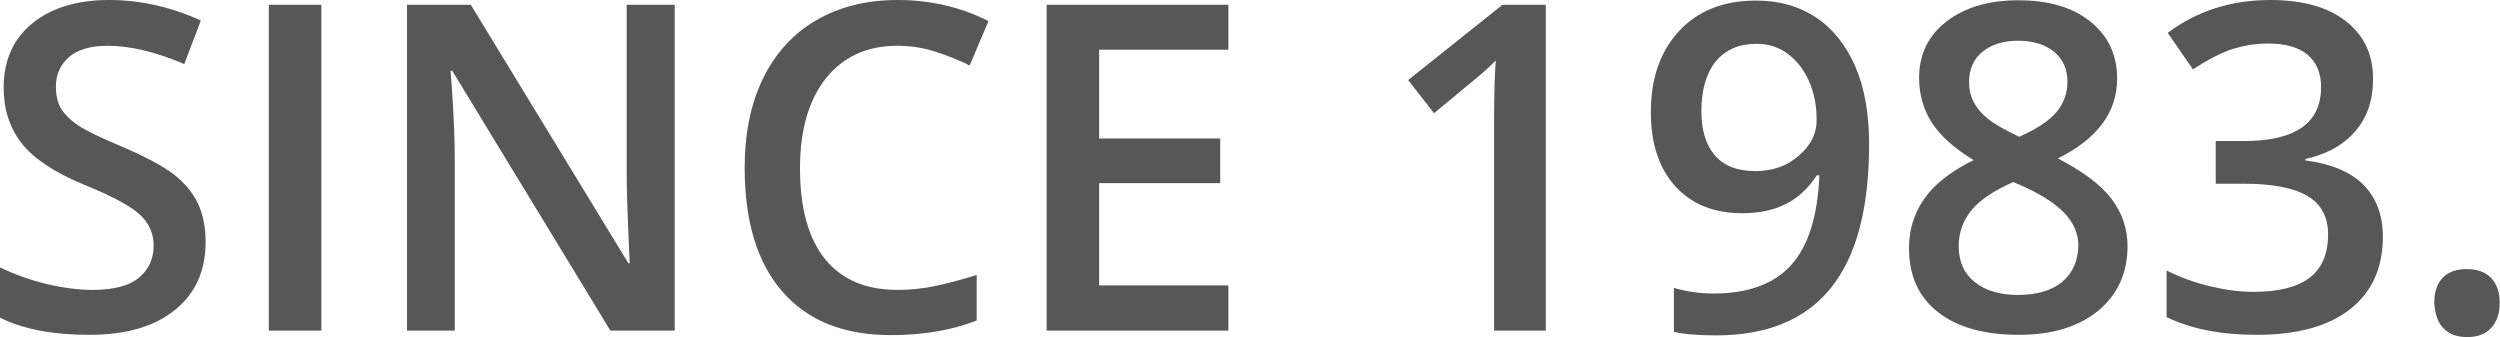 <?xml version="1.0" encoding="utf-8"?>
<!-- Generator: Adobe Illustrator 23.0.1, SVG Export Plug-In . SVG Version: 6.00 Build 0)  -->
<svg version="1.1" id="Ebene_1" xmlns="http://www.w3.org/2000/svg" xmlns:xlink="http://www.w3.org/1999/xlink" x="0px" y="0px"
	 viewBox="0 0 89 12" style="enable-background:new 0 0 89 12;" xml:space="preserve">
<style type="text/css">
	.st0{fill:#575756;}
</style>
<g>
	<path class="st0" d="M86.97,11.67c0.2,0.22,0.49,0.33,0.86,0.33c0.38,0,0.66-0.11,0.86-0.33c0.2-0.22,0.3-0.52,0.3-0.89
		c0-0.37-0.1-0.66-0.3-0.88c-0.2-0.21-0.49-0.32-0.87-0.32c-0.38,0-0.66,0.1-0.86,0.31c-0.2,0.21-0.3,0.5-0.3,0.89
		C86.68,11.16,86.78,11.46,86.97,11.67"/>
	<path class="st0" d="M83.51,0.75C82.87,0.25,81.97,0,80.82,0c-1.39,0-2.61,0.39-3.65,1.17l0.9,1.3c0.55-0.36,1.02-0.6,1.42-0.73
		c0.4-0.12,0.82-0.19,1.25-0.19c0.62,0,1.09,0.13,1.41,0.4c0.32,0.27,0.48,0.65,0.48,1.15c0,1.28-0.91,1.92-2.74,1.92h-1.01v1.52
		h0.99c1.04,0,1.8,0.15,2.28,0.44c0.49,0.29,0.73,0.75,0.73,1.36c0,0.7-0.22,1.21-0.66,1.55c-0.44,0.33-1.1,0.5-1.99,0.5
		c-0.5,0-1.02-0.07-1.56-0.2c-0.54-0.13-1.06-0.32-1.54-0.56v1.66c0.87,0.42,1.94,0.63,3.21,0.63c1.43,0,2.54-0.3,3.32-0.91
		c0.78-0.61,1.17-1.47,1.17-2.58c0-0.77-0.23-1.38-0.69-1.85c-0.46-0.46-1.15-0.75-2.07-0.87V5.66c0.77-0.17,1.36-0.5,1.78-0.99
		c0.42-0.49,0.63-1.1,0.63-1.84C84.49,1.95,84.16,1.26,83.51,0.75"/>
	<path class="st0" d="M75.17,7.08c-0.38-0.5-1.02-0.98-1.91-1.44c1.41-0.7,2.11-1.65,2.11-2.84c0-0.85-0.32-1.52-0.95-2.03
		c-0.63-0.51-1.49-0.76-2.57-0.76c-1.05,0-1.9,0.25-2.55,0.75c-0.65,0.5-0.98,1.17-0.98,2.01c0,0.59,0.15,1.12,0.45,1.59
		c0.3,0.47,0.8,0.92,1.49,1.34c-0.81,0.4-1.4,0.86-1.76,1.38c-0.36,0.52-0.54,1.1-0.54,1.74c0,0.99,0.34,1.75,1.03,2.29
		c0.68,0.54,1.65,0.81,2.89,0.81c1.18,0,2.12-0.29,2.82-0.86c0.69-0.58,1.04-1.34,1.04-2.3C75.74,8.14,75.55,7.58,75.17,7.08z
		 M70.1,2.91c0-0.45,0.16-0.81,0.48-1.07c0.32-0.26,0.74-0.39,1.26-0.39c0.53,0,0.96,0.13,1.28,0.39c0.32,0.26,0.48,0.62,0.48,1.07
		c0,0.41-0.13,0.77-0.39,1.08c-0.26,0.31-0.7,0.6-1.33,0.88c-0.52-0.25-0.89-0.46-1.11-0.64c-0.22-0.18-0.39-0.37-0.5-0.59
		C70.15,3.43,70.1,3.19,70.1,2.91z M73.42,10.03c-0.37,0.31-0.9,0.47-1.57,0.47c-0.65,0-1.17-0.15-1.55-0.46
		c-0.38-0.3-0.57-0.73-0.57-1.28c0-0.48,0.15-0.9,0.45-1.27c0.3-0.37,0.8-0.7,1.49-1.01l0.23,0.1c0.7,0.3,1.22,0.63,1.57,0.98
		c0.34,0.35,0.52,0.75,0.52,1.17C73.98,9.29,73.79,9.71,73.42,10.03z"/>
	<path class="st0" d="M66.05,2.37c-0.33-0.76-0.8-1.35-1.4-1.75c-0.61-0.4-1.31-0.6-2.13-0.6c-1.16,0-2.07,0.36-2.74,1.08
		c-0.67,0.72-1.01,1.68-1.01,2.89c0,1.12,0.29,2,0.87,2.64c0.58,0.64,1.37,0.96,2.39,0.96c0.58,0,1.09-0.1,1.53-0.32
		c0.44-0.21,0.81-0.56,1.12-1.03h0.09c-0.06,1.45-0.39,2.51-1,3.19c-0.61,0.68-1.54,1.02-2.78,1.02c-0.47,0-0.94-0.07-1.4-0.2v1.56
		c0.3,0.08,0.8,0.13,1.49,0.13c1.83,0,3.19-0.56,4.1-1.69c0.91-1.13,1.36-2.83,1.36-5.12C66.54,4.05,66.38,3.13,66.05,2.37z
		 M64.05,5.53c-0.42,0.38-0.94,0.56-1.57,0.56c-0.64,0-1.12-0.19-1.44-0.57c-0.32-0.38-0.47-0.9-0.47-1.56
		c0-0.76,0.17-1.35,0.51-1.77c0.34-0.42,0.83-0.63,1.46-0.63c0.42,0,0.79,0.12,1.11,0.36c0.32,0.24,0.57,0.56,0.75,0.97
		c0.18,0.41,0.27,0.85,0.27,1.32C64.69,4.72,64.48,5.16,64.05,5.53z"/>
	<path class="st0" d="M55.02,0.17h-1.53l-3.36,2.68l0.92,1.18c1-0.82,1.58-1.31,1.76-1.46c0.17-0.15,0.32-0.29,0.44-0.42
		c-0.04,0.52-0.06,1.23-0.06,2.13v7.49h1.84V0.17z"/>
	<polygon class="st0" points="43.73,10.16 39.13,10.16 39.13,6.52 43.44,6.52 43.44,4.93 39.13,4.93 39.13,1.77 43.73,1.77 
		43.73,0.17 37.26,0.17 37.26,11.77 43.73,11.77 	"/>
	<path class="st0" d="M33.3,1.84c0.43,0.14,0.84,0.3,1.22,0.49l0.67-1.58C34.2,0.25,33.12,0,31.96,0c-1.11,0-2.08,0.24-2.9,0.72
		C28.23,1.2,27.6,1.9,27.16,2.8c-0.44,0.91-0.65,1.96-0.65,3.17c0,1.92,0.45,3.39,1.35,4.42c0.9,1.03,2.18,1.54,3.86,1.54
		c1.14,0,2.15-0.17,3.05-0.52V9.79c-0.49,0.15-0.96,0.28-1.42,0.38c-0.45,0.1-0.92,0.15-1.41,0.15c-1.12,0-1.98-0.37-2.57-1.1
		c-0.59-0.73-0.89-1.81-0.89-3.23c0-1.36,0.31-2.43,0.92-3.2c0.62-0.77,1.46-1.16,2.54-1.16C32.42,1.63,32.87,1.7,33.3,1.84"/>
	<path class="st0" d="M24.02,0.17h-1.71v6.08c0,0.43,0.02,1.03,0.05,1.79c0.03,0.76,0.05,1.21,0.06,1.33h-0.05l-5.61-9.2h-2.27v11.6
		h1.7V5.74c0-0.82-0.04-1.71-0.11-2.7l-0.04-0.52h0.06l5.63,9.25h2.29V0.17z"/>
	<rect x="9.57" y="0.17" class="st0" width="1.87" height="11.6"/>
	<path class="st0" d="M7.05,7.25C6.87,6.87,6.58,6.52,6.19,6.21C5.8,5.91,5.18,5.58,4.34,5.22C3.6,4.91,3.08,4.66,2.79,4.47
		C2.51,4.28,2.3,4.07,2.17,3.86C2.05,3.65,1.99,3.39,1.99,3.09c0-0.44,0.16-0.79,0.47-1.06c0.31-0.27,0.77-0.4,1.38-0.4
		c0.8,0,1.71,0.22,2.72,0.65l0.59-1.55C6.07,0.24,4.98,0,3.88,0C2.74,0,1.83,0.28,1.15,0.83C0.47,1.39,0.13,2.15,0.13,3.12
		c0,0.77,0.21,1.43,0.64,1.98C1.2,5.65,1.94,6.14,2.98,6.57c1.01,0.41,1.68,0.77,2,1.07c0.32,0.3,0.49,0.67,0.49,1.1
		c0,0.48-0.18,0.86-0.53,1.15c-0.35,0.29-0.9,0.43-1.64,0.43c-0.51,0-1.05-0.07-1.64-0.21C1.08,9.97,0.52,9.77,0,9.52v1.79
		c0.82,0.41,1.88,0.61,3.18,0.61s2.31-0.29,3.04-0.88c0.74-0.59,1.1-1.4,1.1-2.43C7.32,8.09,7.23,7.64,7.05,7.25"/>
</g>
</svg>
